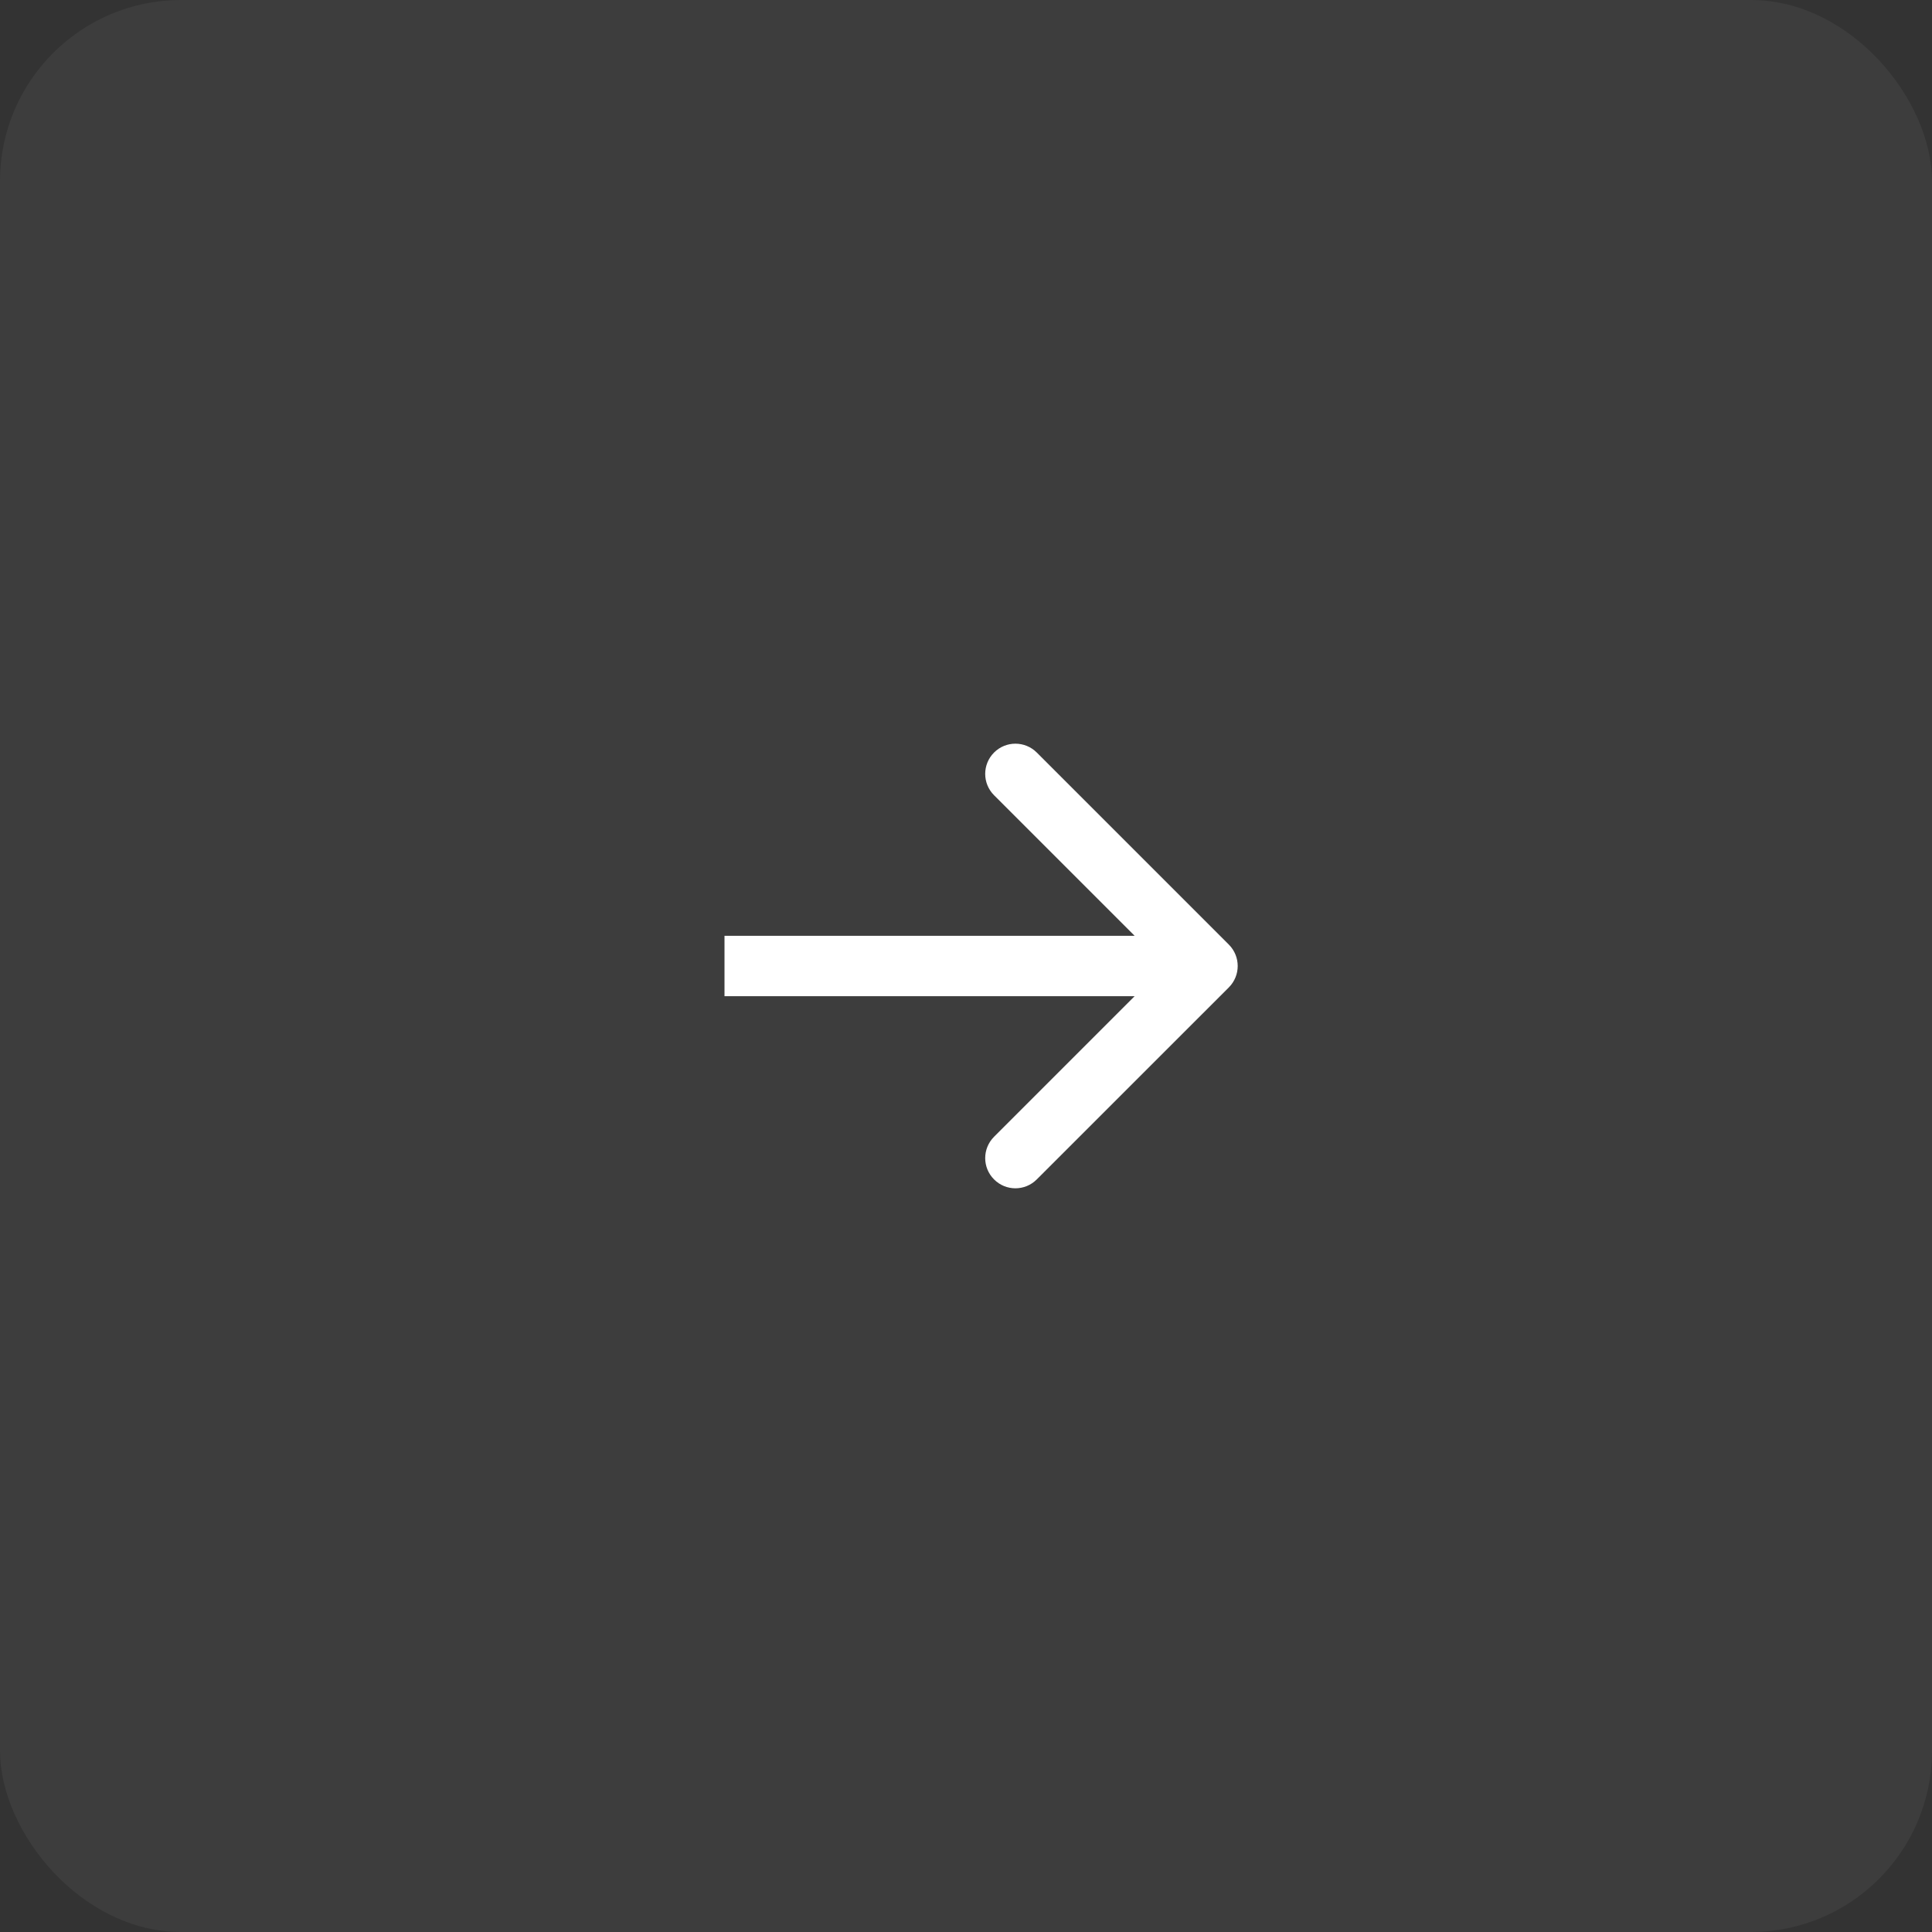 <svg width="32" height="32" viewBox="0 0 32 32" fill="none" xmlns="http://www.w3.org/2000/svg">
<rect x="0" y="0" width="32" height="32" fill="#333333" stroke="none"/>
<rect x="32" y="32" width="32" height="32" rx="3" transform="rotate(-180 32 32)" fill="#F5F5F5" fill-opacity="0.05"/>
<path d="M20.354 15.646C20.549 15.842 20.549 16.158 20.354 16.354L17.172 19.535C16.976 19.731 16.66 19.731 16.465 19.535C16.269 19.34 16.269 19.024 16.465 18.828L19.293 16L16.465 13.172C16.269 12.976 16.269 12.66 16.465 12.464C16.66 12.269 16.976 12.269 17.172 12.464L20.354 15.646ZM12 16L12 15.5L20 15.5L20 16L20 16.5L12 16.5L12 16Z" fill="white"/>
</svg>

